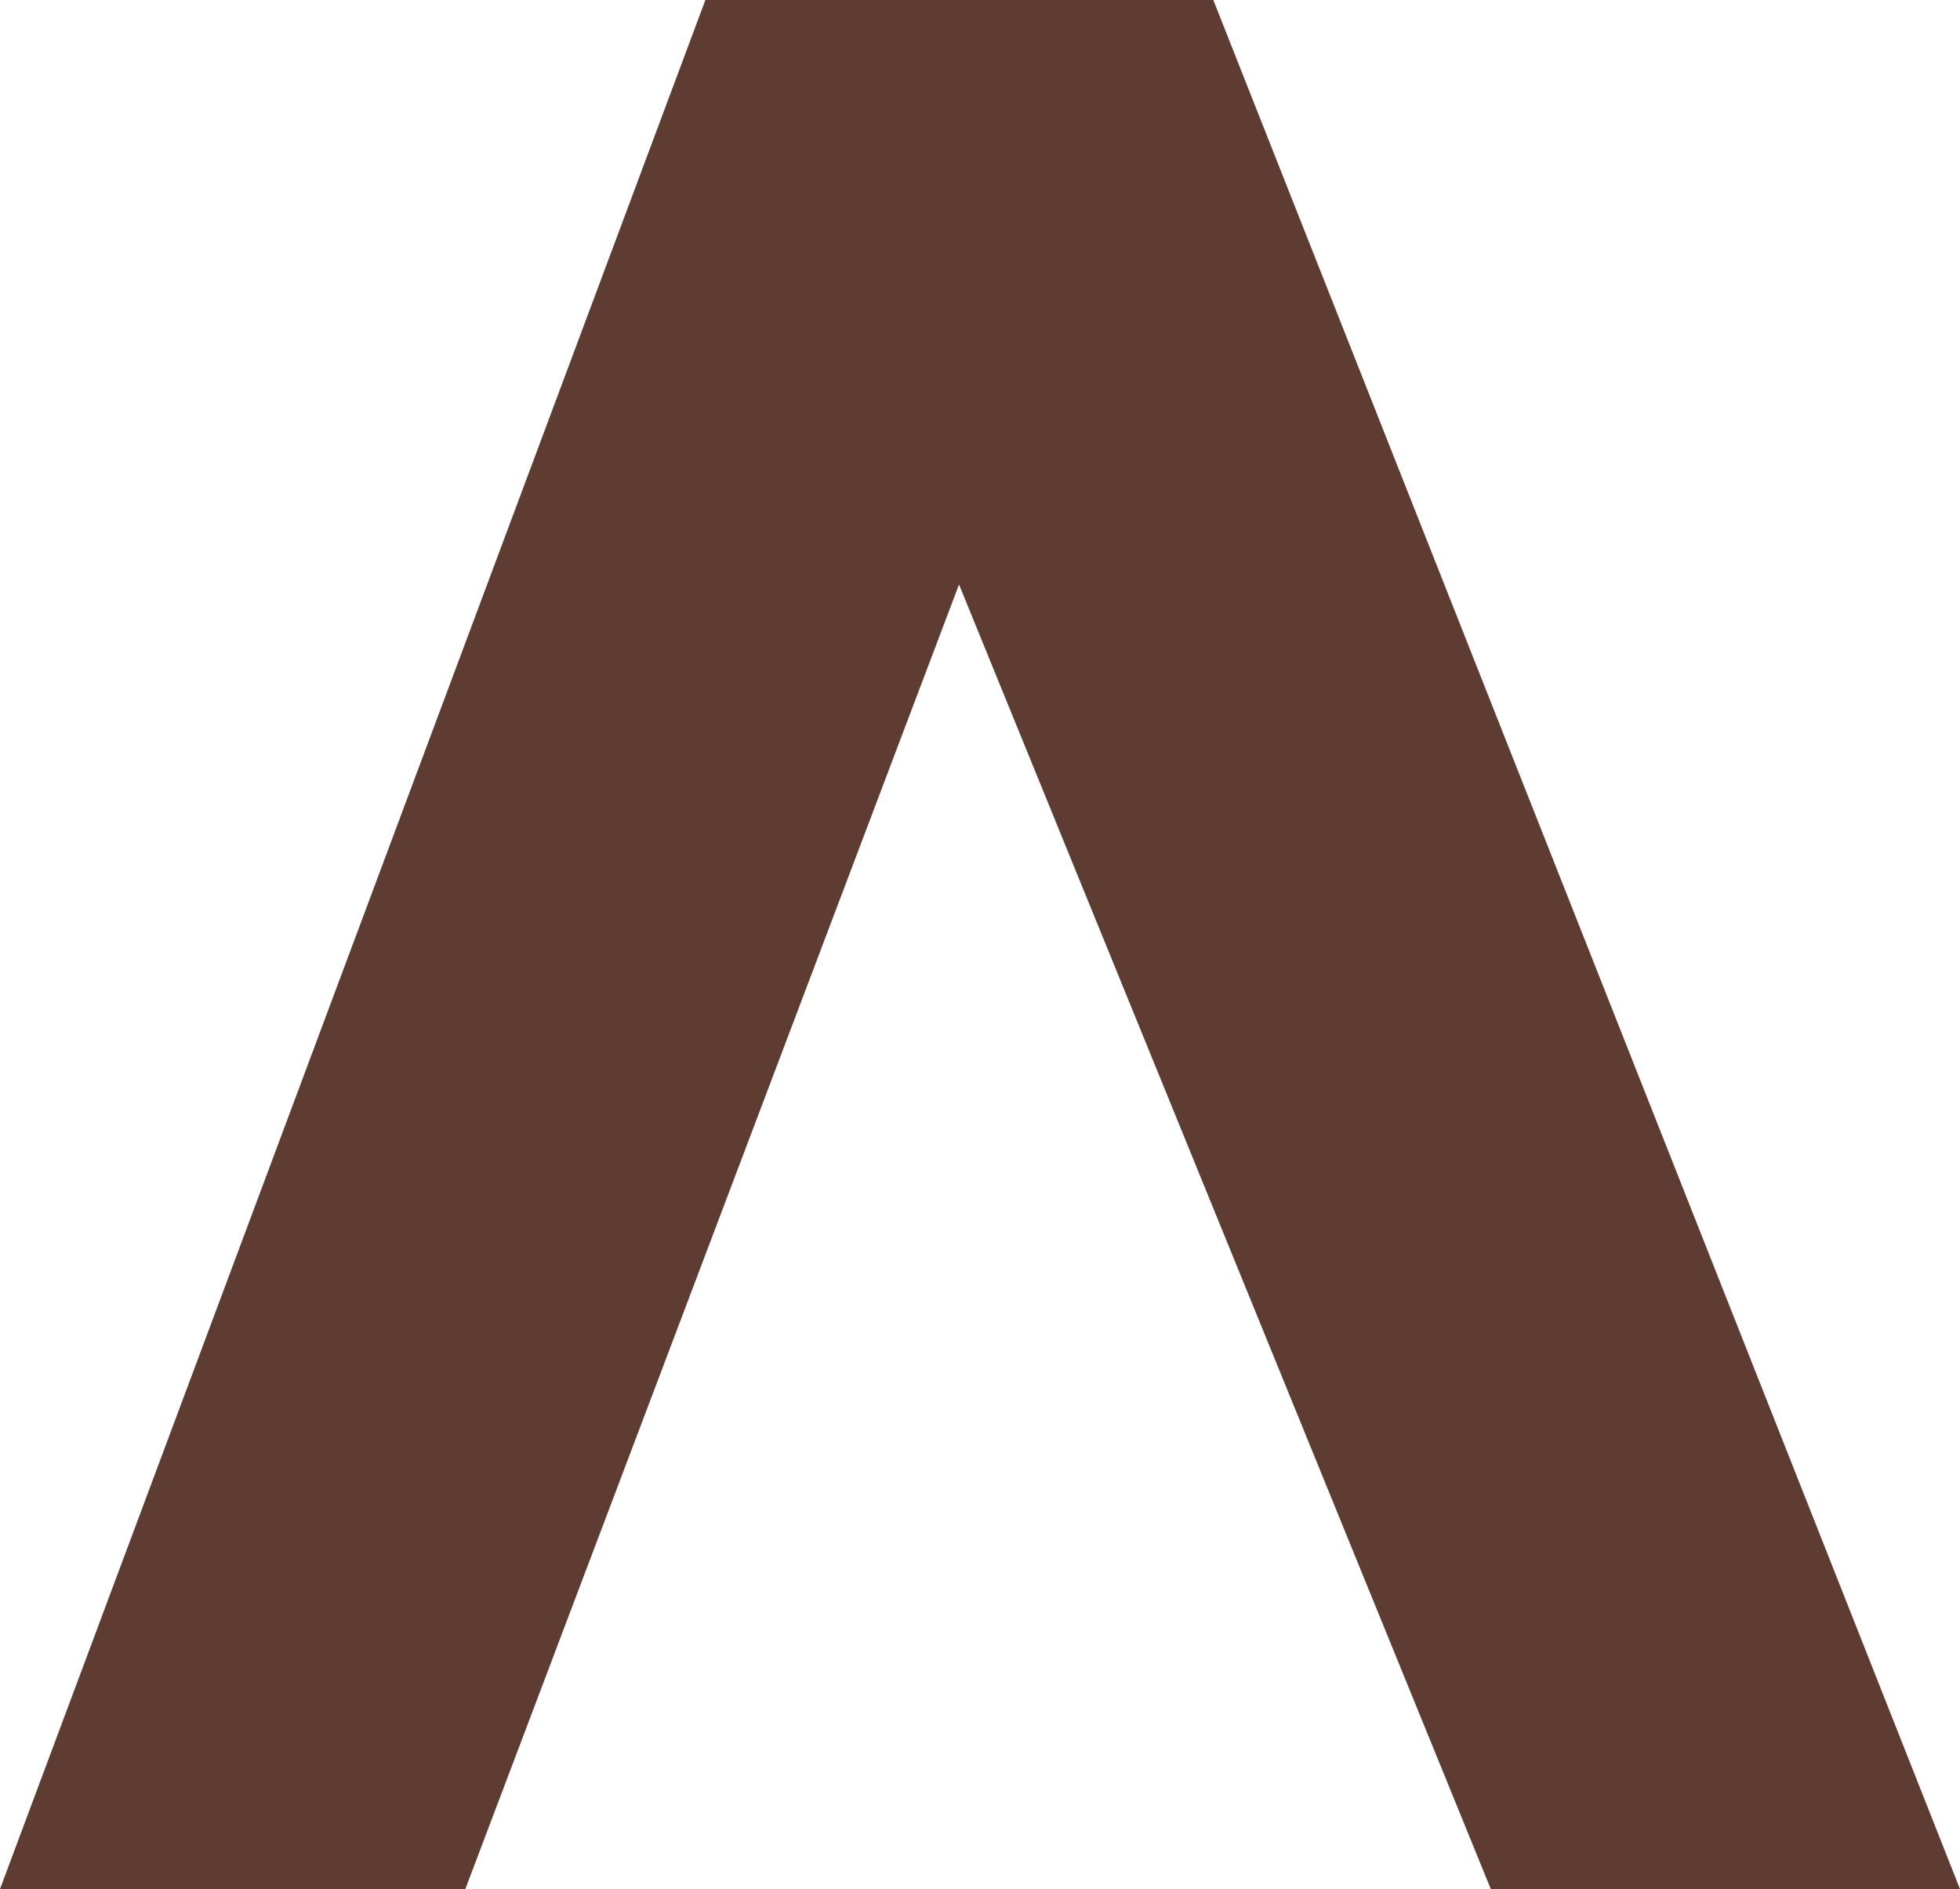 <svg xmlns="http://www.w3.org/2000/svg" width="110" height="106" viewBox="0 0 110 106" fill="none"><g clip-path="url(#clip0_4_98)"><path d="M68.094 0H39.588L0 106H23.543H26.115L53.823 32.796L83.668 106H86.457H110L68.094 0Z" fill="#5E3C32"></path></g><defs><clipPath id="clip0_4_98"><rect width="110" height="106" fill="white"></rect></clipPath></defs></svg>